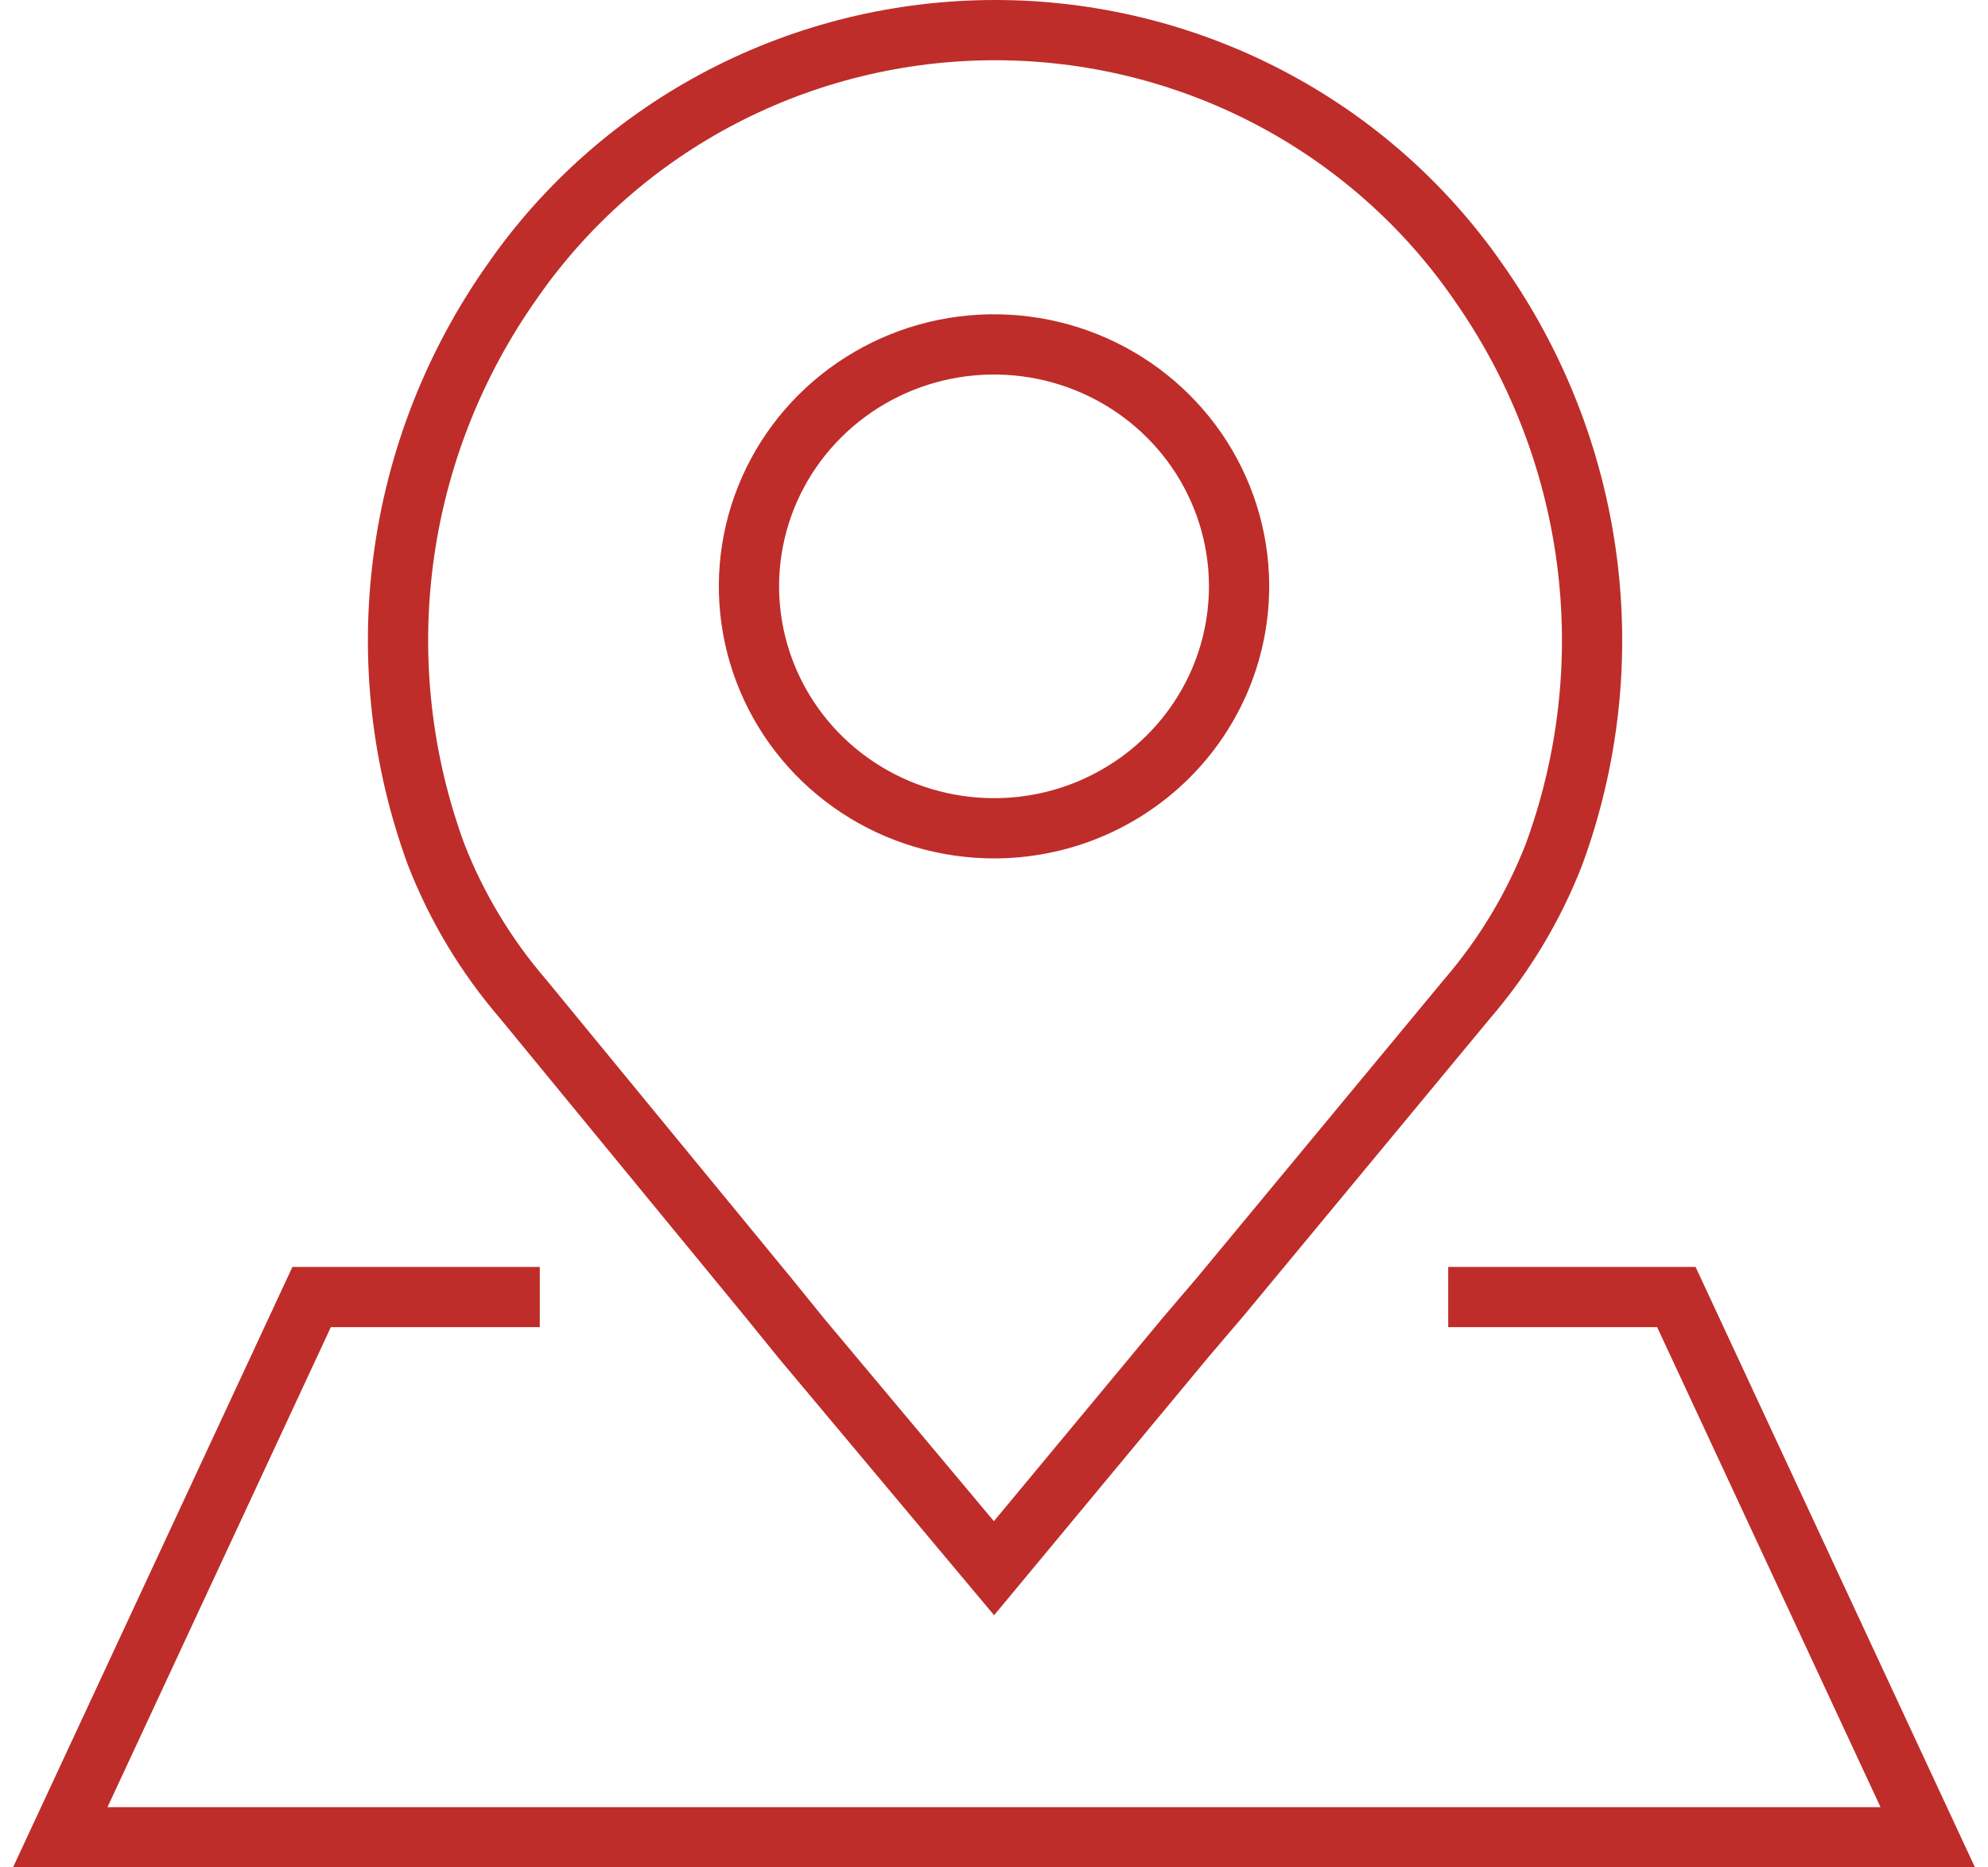 <svg width="66" height="62" viewBox="0 0 66 62" fill="none" xmlns="http://www.w3.org/2000/svg">
<path d="M17.921 43.064H10.346L2 61H64L55.654 43.064H48.079M41.136 19.398C41.122 17.812 40.633 16.266 39.731 14.954C38.828 13.643 37.553 12.624 36.065 12.026C34.577 11.429 32.944 11.28 31.37 11.597C29.797 11.915 28.354 12.686 27.223 13.812C26.092 14.938 25.324 16.369 25.016 17.926C24.708 19.482 24.873 21.094 25.491 22.557C26.108 24.021 27.151 25.272 28.487 26.151C29.824 27.031 31.394 27.5 33 27.5C34.074 27.501 35.138 27.291 36.13 26.883C37.121 26.474 38.021 25.877 38.778 25.123C39.534 24.37 40.132 23.476 40.537 22.494C40.941 21.511 41.145 20.459 41.136 19.398ZM40.505 43.064L48.71 33.161C49.934 31.739 50.906 30.124 51.586 28.383C52.742 25.241 53.117 21.871 52.677 18.557C52.238 15.242 50.998 12.081 49.061 9.339C47.277 6.768 44.885 4.665 42.093 3.212C39.3 1.759 36.191 1 33.035 1C29.879 1 26.77 1.759 23.977 3.212C21.185 4.665 18.793 6.768 17.009 9.339C15.072 12.081 13.832 15.242 13.393 18.557C12.953 21.871 13.328 25.241 14.484 28.383C15.164 30.124 16.136 31.739 17.36 33.161L25.495 43.064L26.618 44.449L33 52.067L39.382 44.38L40.505 43.064Z" stroke="#BE2D2A" stroke-width="2"/>
<style id="stylish-1" class="stylish" type="text/css">.mail-DirectLine {
    display: none;
}</style></svg>